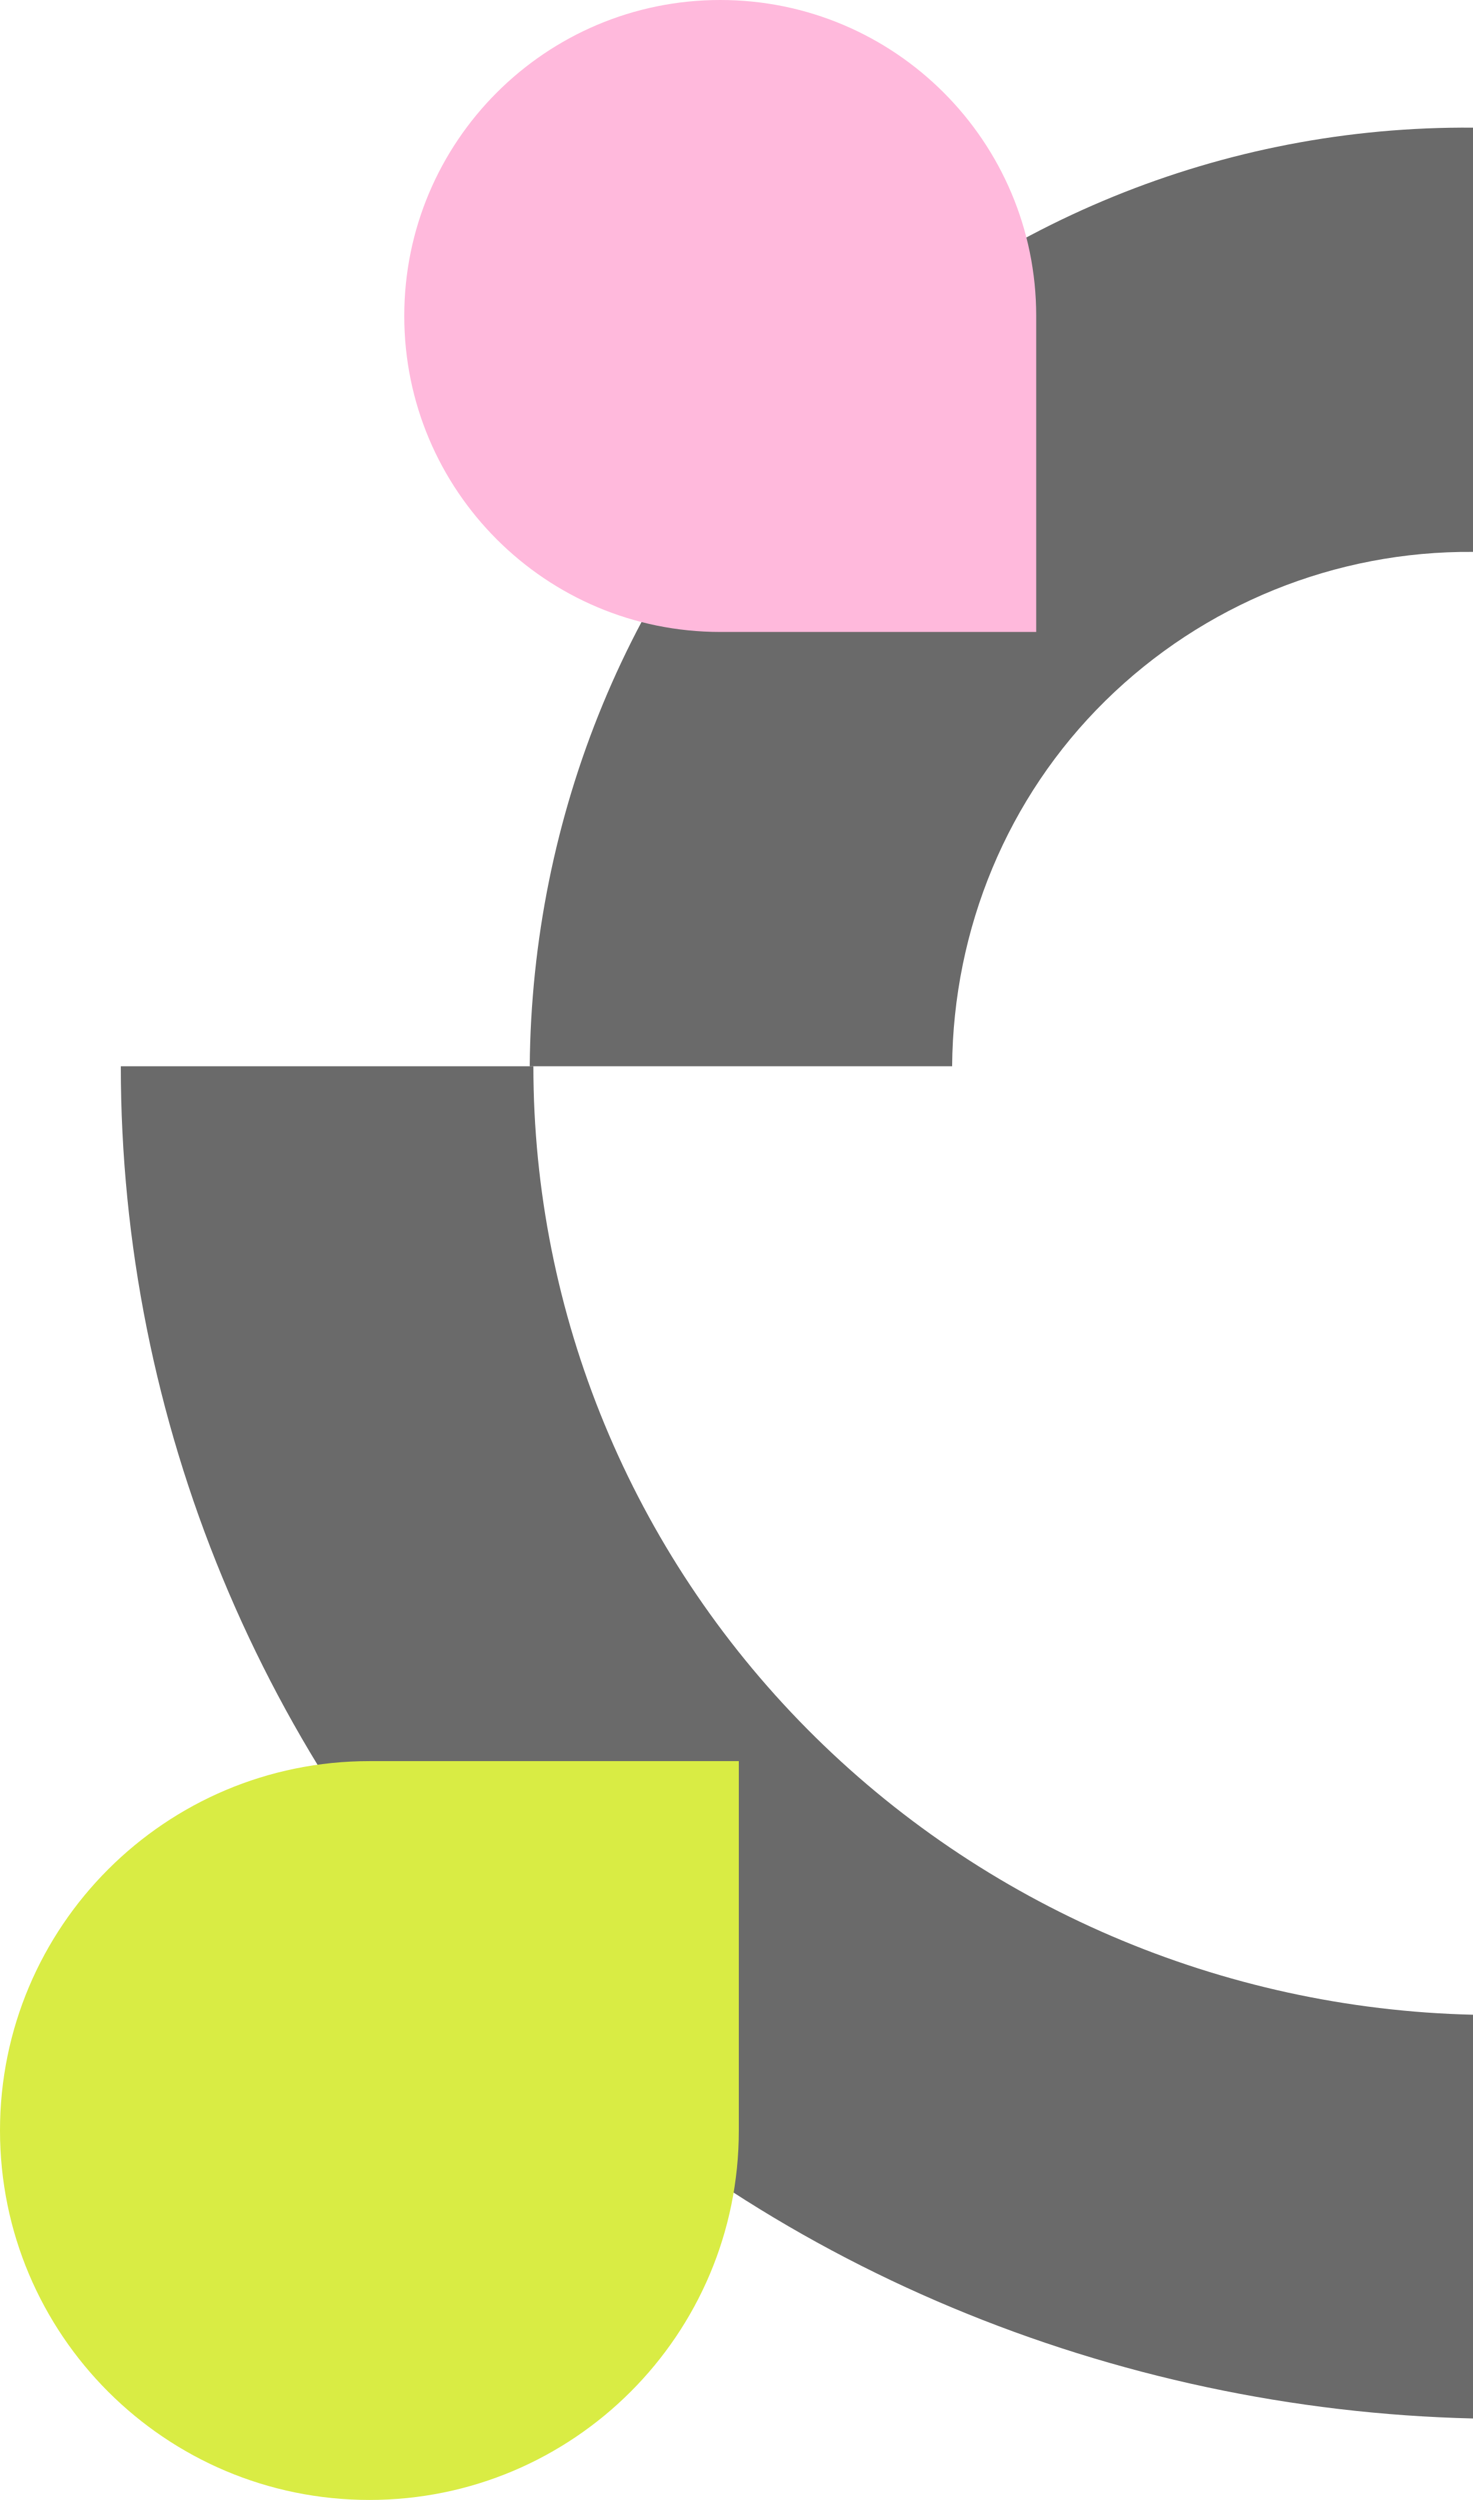 <svg width="317" height="538" viewBox="0 0 317 538" fill="none" xmlns="http://www.w3.org/2000/svg">
<path d="M114 229.467C114.428 175.659 135.522 123.499 173.856 85.754C212.19 48.009 263.215 27.045 317 27.473L317 118.77C287.418 118.534 258.955 130.065 237.871 150.825C216.787 171.584 205.138 199.873 204.903 229.467L114 229.467Z" fill="#6A6A6A"/>
<path d="M26 229.467C26 305.615 56.217 378.743 110.195 433.229C164.173 487.714 239.756 518.645 317 520.467L317 433.579C262.929 432.304 211.508 410.24 173.723 372.1C135.939 333.96 114.787 282.77 114.787 229.467L26 229.467Z" fill="#6A6A6A"/>
<path d="M155 -2.97237e-06C192.555 -1.33078e-06 223 30.445 223 68L223 136L155 136C117.445 136 87 105.555 87 68C87 30.445 117.445 -4.61397e-06 155 -2.97237e-06Z" fill="#FFB9DC"/>
<path d="M159 379L159 458.5C159 502.407 123.407 538 79.5 538C35.593 538 -5.39428e-06 502.407 -3.47506e-06 458.5C-1.55584e-06 414.593 35.593 379 79.5 379L159 379Z" fill="#D9EC44"/>
</svg>
